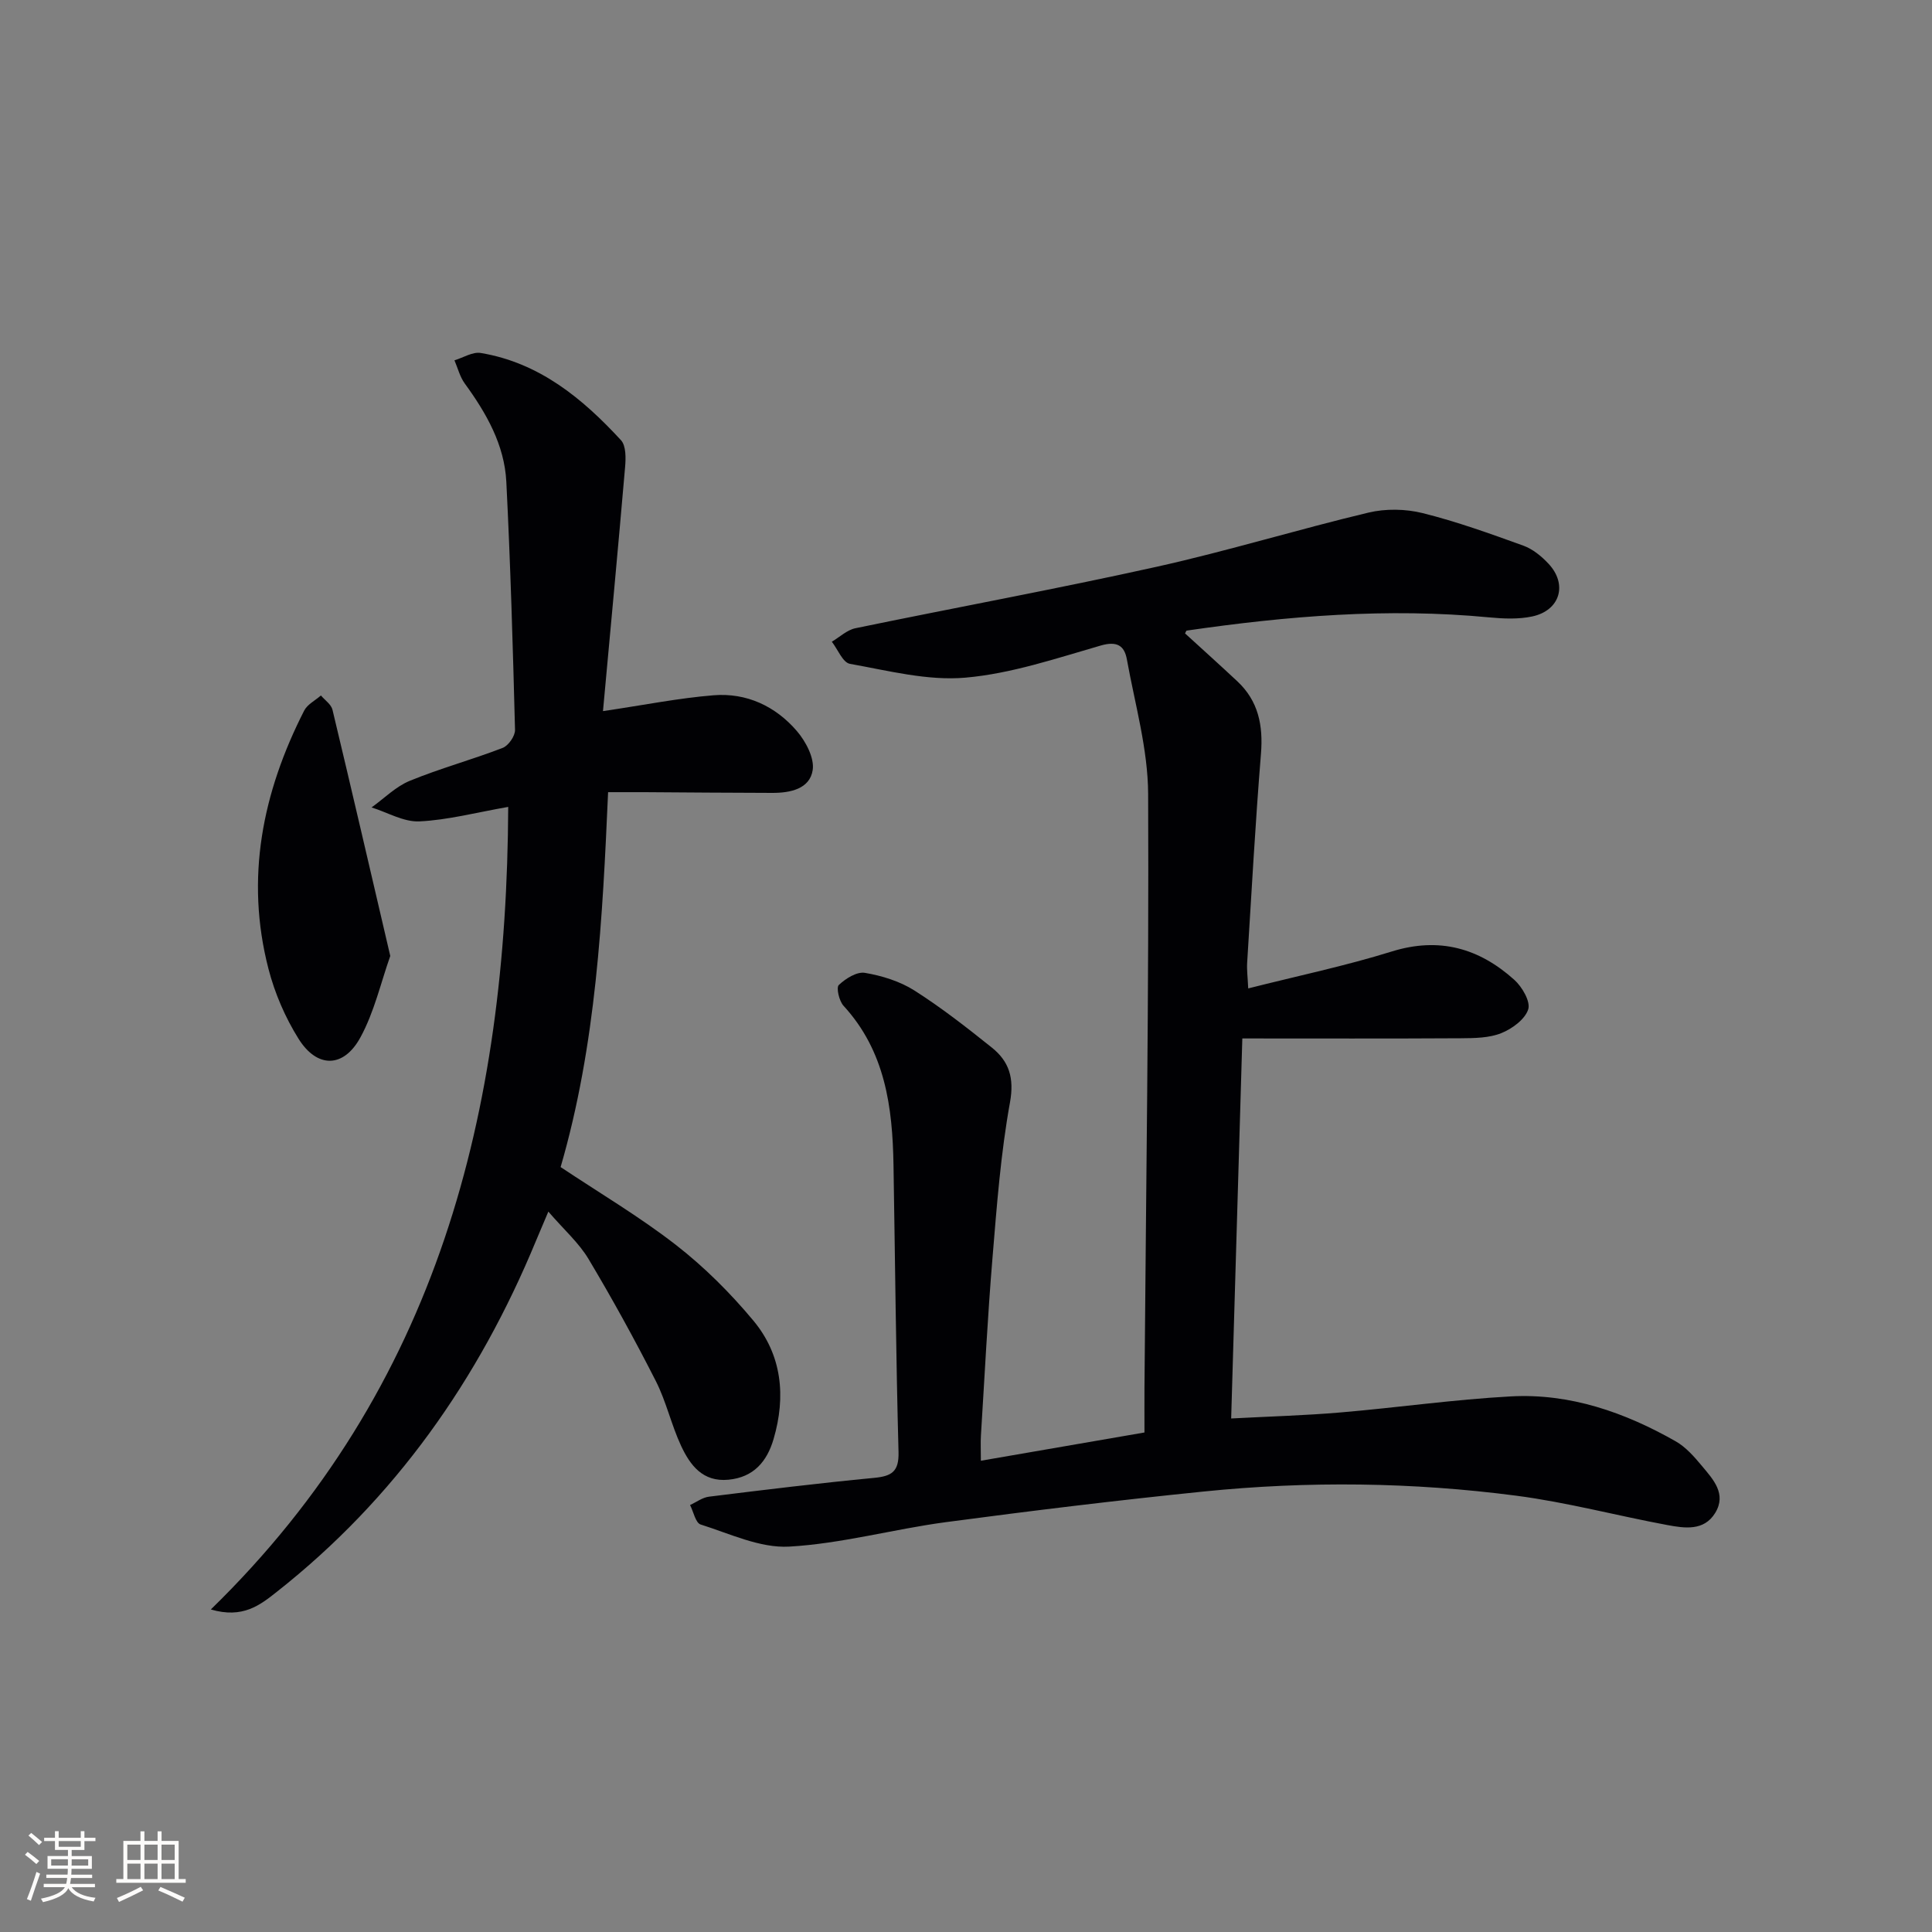 <svg enable-background="new 0 0 400 400" viewBox="0 0 400 400" xmlns="http://www.w3.org/2000/svg"><rect x="0" y="0" width="400" height="400" fill="#808080" stroke="none"/><g fill="#010104"><path d="m236.95 296.58c0-3.33-.02-6.3 0-9.27.32-40.97.94-81.95.76-122.92-.04-9.3-2.73-18.6-4.4-27.86-.51-2.84-2.02-3.86-5.41-2.88-9.23 2.66-18.54 5.82-28.01 6.65-7.85.69-16-1.45-23.92-2.86-1.48-.26-2.51-2.99-3.75-4.58 1.62-.96 3.14-2.43 4.88-2.79 20.79-4.3 41.68-8.13 62.39-12.73 14.71-3.27 29.16-7.71 43.83-11.21 3.56-.85 7.69-.78 11.25.11 7.06 1.76 13.96 4.25 20.82 6.73 1.94.7 3.76 2.19 5.2 3.73 4.02 4.28 2.42 9.69-3.36 10.93-2.86.61-5.97.47-8.92.19-21.01-2.01-41.84-.28-62.62 2.74-.1.01-.17.27-.34.58 3.59 3.28 7.25 6.57 10.83 9.92 4.37 4.09 5.36 9.15 4.89 15-1.17 14.41-1.96 28.85-2.86 43.28-.09 1.46.11 2.93.22 5.3 10.23-2.59 20.13-4.66 29.74-7.65 9.83-3.05 18.07-.67 25.35 5.87 1.62 1.45 3.4 4.52 2.88 6.12-.67 2.07-3.33 4.02-5.57 4.92-2.52 1.01-5.54 1.04-8.34 1.06-14.94.09-29.89.04-45.28.04-.79 26.92-1.54 52.47-2.31 78.68 7.9-.42 15.29-.62 22.66-1.25 11.75-1 23.46-2.68 35.22-3.32 12.26-.67 23.58 3.29 34.14 9.29 2.11 1.2 3.86 3.2 5.44 5.1 2.32 2.78 5.17 5.79 2.75 9.74-2.33 3.8-6.36 3.16-9.93 2.5-10.43-1.94-20.74-4.7-31.24-6.07-21.49-2.81-43.13-3.06-64.7-.87-17.85 1.81-35.66 3.98-53.44 6.35-10.85 1.45-21.56 4.45-32.43 5.06-6.02.33-12.28-2.68-18.31-4.58-1.05-.33-1.48-2.64-2.19-4.03 1.31-.6 2.57-1.57 3.93-1.73 11.38-1.41 22.76-2.8 34.16-3.89 3.63-.35 5.18-1.26 5.07-5.35-.53-19.8-.71-39.62-1.04-59.42-.2-12.01-1.71-23.57-10.35-32.98-.91-.99-1.54-3.75-.98-4.29 1.41-1.34 3.74-2.81 5.42-2.52 3.53.6 7.22 1.74 10.22 3.64 5.6 3.56 10.87 7.68 16.06 11.84 3.55 2.85 4.66 6.25 3.75 11.32-1.92 10.59-2.73 21.4-3.62 32.15-1.02 12.26-1.63 24.56-2.4 36.84-.09 1.46-.01 2.94-.01 5.22 11.34-1.97 22.23-3.85 33.87-5.85z"/><path d="m105.22 167.06c-6.64 1.16-12.49 2.72-18.4 3-3.24.15-6.59-1.86-9.89-2.89 2.62-1.88 5.01-4.32 7.91-5.51 6.29-2.58 12.89-4.37 19.24-6.82 1.19-.46 2.58-2.46 2.55-3.72-.44-17.13-.94-34.25-1.8-51.36-.39-7.7-4.15-14.24-8.62-20.38-1-1.38-1.43-3.18-2.12-4.78 1.82-.55 3.76-1.8 5.44-1.52 12.1 2.01 21.05 9.39 29.03 18.05 1.07 1.16 1.02 3.71.86 5.56-1.45 16.83-3.03 33.66-4.58 50.54 8.58-1.27 15.7-2.7 22.88-3.28 6.83-.56 12.83 2.25 17.25 7.39 1.85 2.15 3.67 5.58 3.29 8.09-.6 3.92-4.66 4.74-8.35 4.73-8.83-.01-17.66-.1-26.49-.15-2.16-.01-4.33 0-7.52 0-1.15 26.11-2.45 52.23-9.83 77.62 8.07 5.38 16.36 10.28 23.91 16.15 5.85 4.55 11.23 9.92 15.98 15.62 5.95 7.13 6.79 15.71 4.2 24.54-1.36 4.64-4.11 7.92-9.34 8.42-5.34.51-7.94-3.02-9.81-7.02-2.03-4.35-3.07-9.17-5.24-13.43-4.36-8.57-9-17.01-13.93-25.26-2-3.35-5.08-6.05-8.31-9.8-1.1 2.6-1.85 4.33-2.57 6.07-11.85 28.68-29.15 53.34-53.66 72.66-3.47 2.74-7.03 5.58-13.65 3.64 47.17-45.96 61.28-103.26 61.57-166.16z"/><path d="m80.8 197.92c-1.96 5.54-3.31 11.61-6.18 16.86-3.48 6.39-8.98 6.42-12.82.27-2.76-4.41-4.92-9.43-6.22-14.47-4.84-18.74-1.25-36.51 7.4-53.46.66-1.29 2.28-2.09 3.46-3.13.83.98 2.14 1.85 2.4 2.97 4.01 16.74 7.89 33.52 11.96 50.96z"/></g><path d="m5.17 384 .55-.58c.85.61 1.65 1.24 2.4 1.87l-.59.64c-.83-.73-1.62-1.38-2.36-1.93m1.22 9.53-.82-.34c.71-1.76 1.37-3.64 1.98-5.63.24.13.5.25.76.36-.6 1.67-1.24 3.54-1.92 5.61m-.5-13.5.57-.54c.56.44 1.31 1.06 2.26 1.87l-.64.64c-.68-.66-1.41-1.32-2.19-1.97m3.25.46h2.24v-1.36h.77v1.36h4.57v-1.36h.76v1.36h2.28v.69h-2.28v1.84h-2.64v1.26h4.18v2.64h-4.21c0 .45-.02.86-.05 1.21h4.32v.69h-4.38c-.04.34-.1.75-.19 1.22h5.15v.69h-4.82c.87 1.19 2.51 1.92 4.93 2.19-.17.31-.3.57-.37.76-2.77-.49-4.52-1.41-5.26-2.76-.56 1.26-2.3 2.23-5.24 2.9-.12-.25-.26-.48-.43-.72 2.73-.55 4.38-1.34 4.96-2.38h-4.38v-.69h4.65c.1-.38.17-.79.21-1.22h-4.32v-.69h4.4c.03-.34.05-.75.05-1.21h-4.2v-2.64h4.23v-1.26h-2.69v-1.84h-2.24zm1.46 4.46v1.29h3.45c.01-.4.02-.57.01-.53v-.32-.45h-3.46zm1.55-2.59h4.57v-1.19h-4.57zm6.11 2.59h-3.42v.77c-.01.19-.01.37-.02.53h3.44z" fill="#fcfbfa"/><path d="m32.63 379.16h.82v1.98h3.54v7.89h1.46v.78h-14.37v-.78h1.46v-7.89h3.54v-1.98h.82v1.98h2.73zm-3.49 11.48.5.73c-1.61.82-3.28 1.63-5 2.41-.13-.27-.28-.55-.44-.82 1.75-.72 3.4-1.49 4.94-2.32m-2.78-5.55h2.73v-3.18h-2.73zm0 3.95h2.73v-3.2h-2.73zm3.54-3.95h2.73v-3.18h-2.73zm0 3.95h2.73v-3.2h-2.73zm7.89 4.68c-1.84-.92-3.51-1.7-5.02-2.32l.45-.73c1.89.8 3.57 1.55 5.04 2.23zm-1.62-11.81h-2.73v3.18h2.73zm-2.73 7.13h2.73v-3.2h-2.73z" fill="#fcfbfa"/></svg>